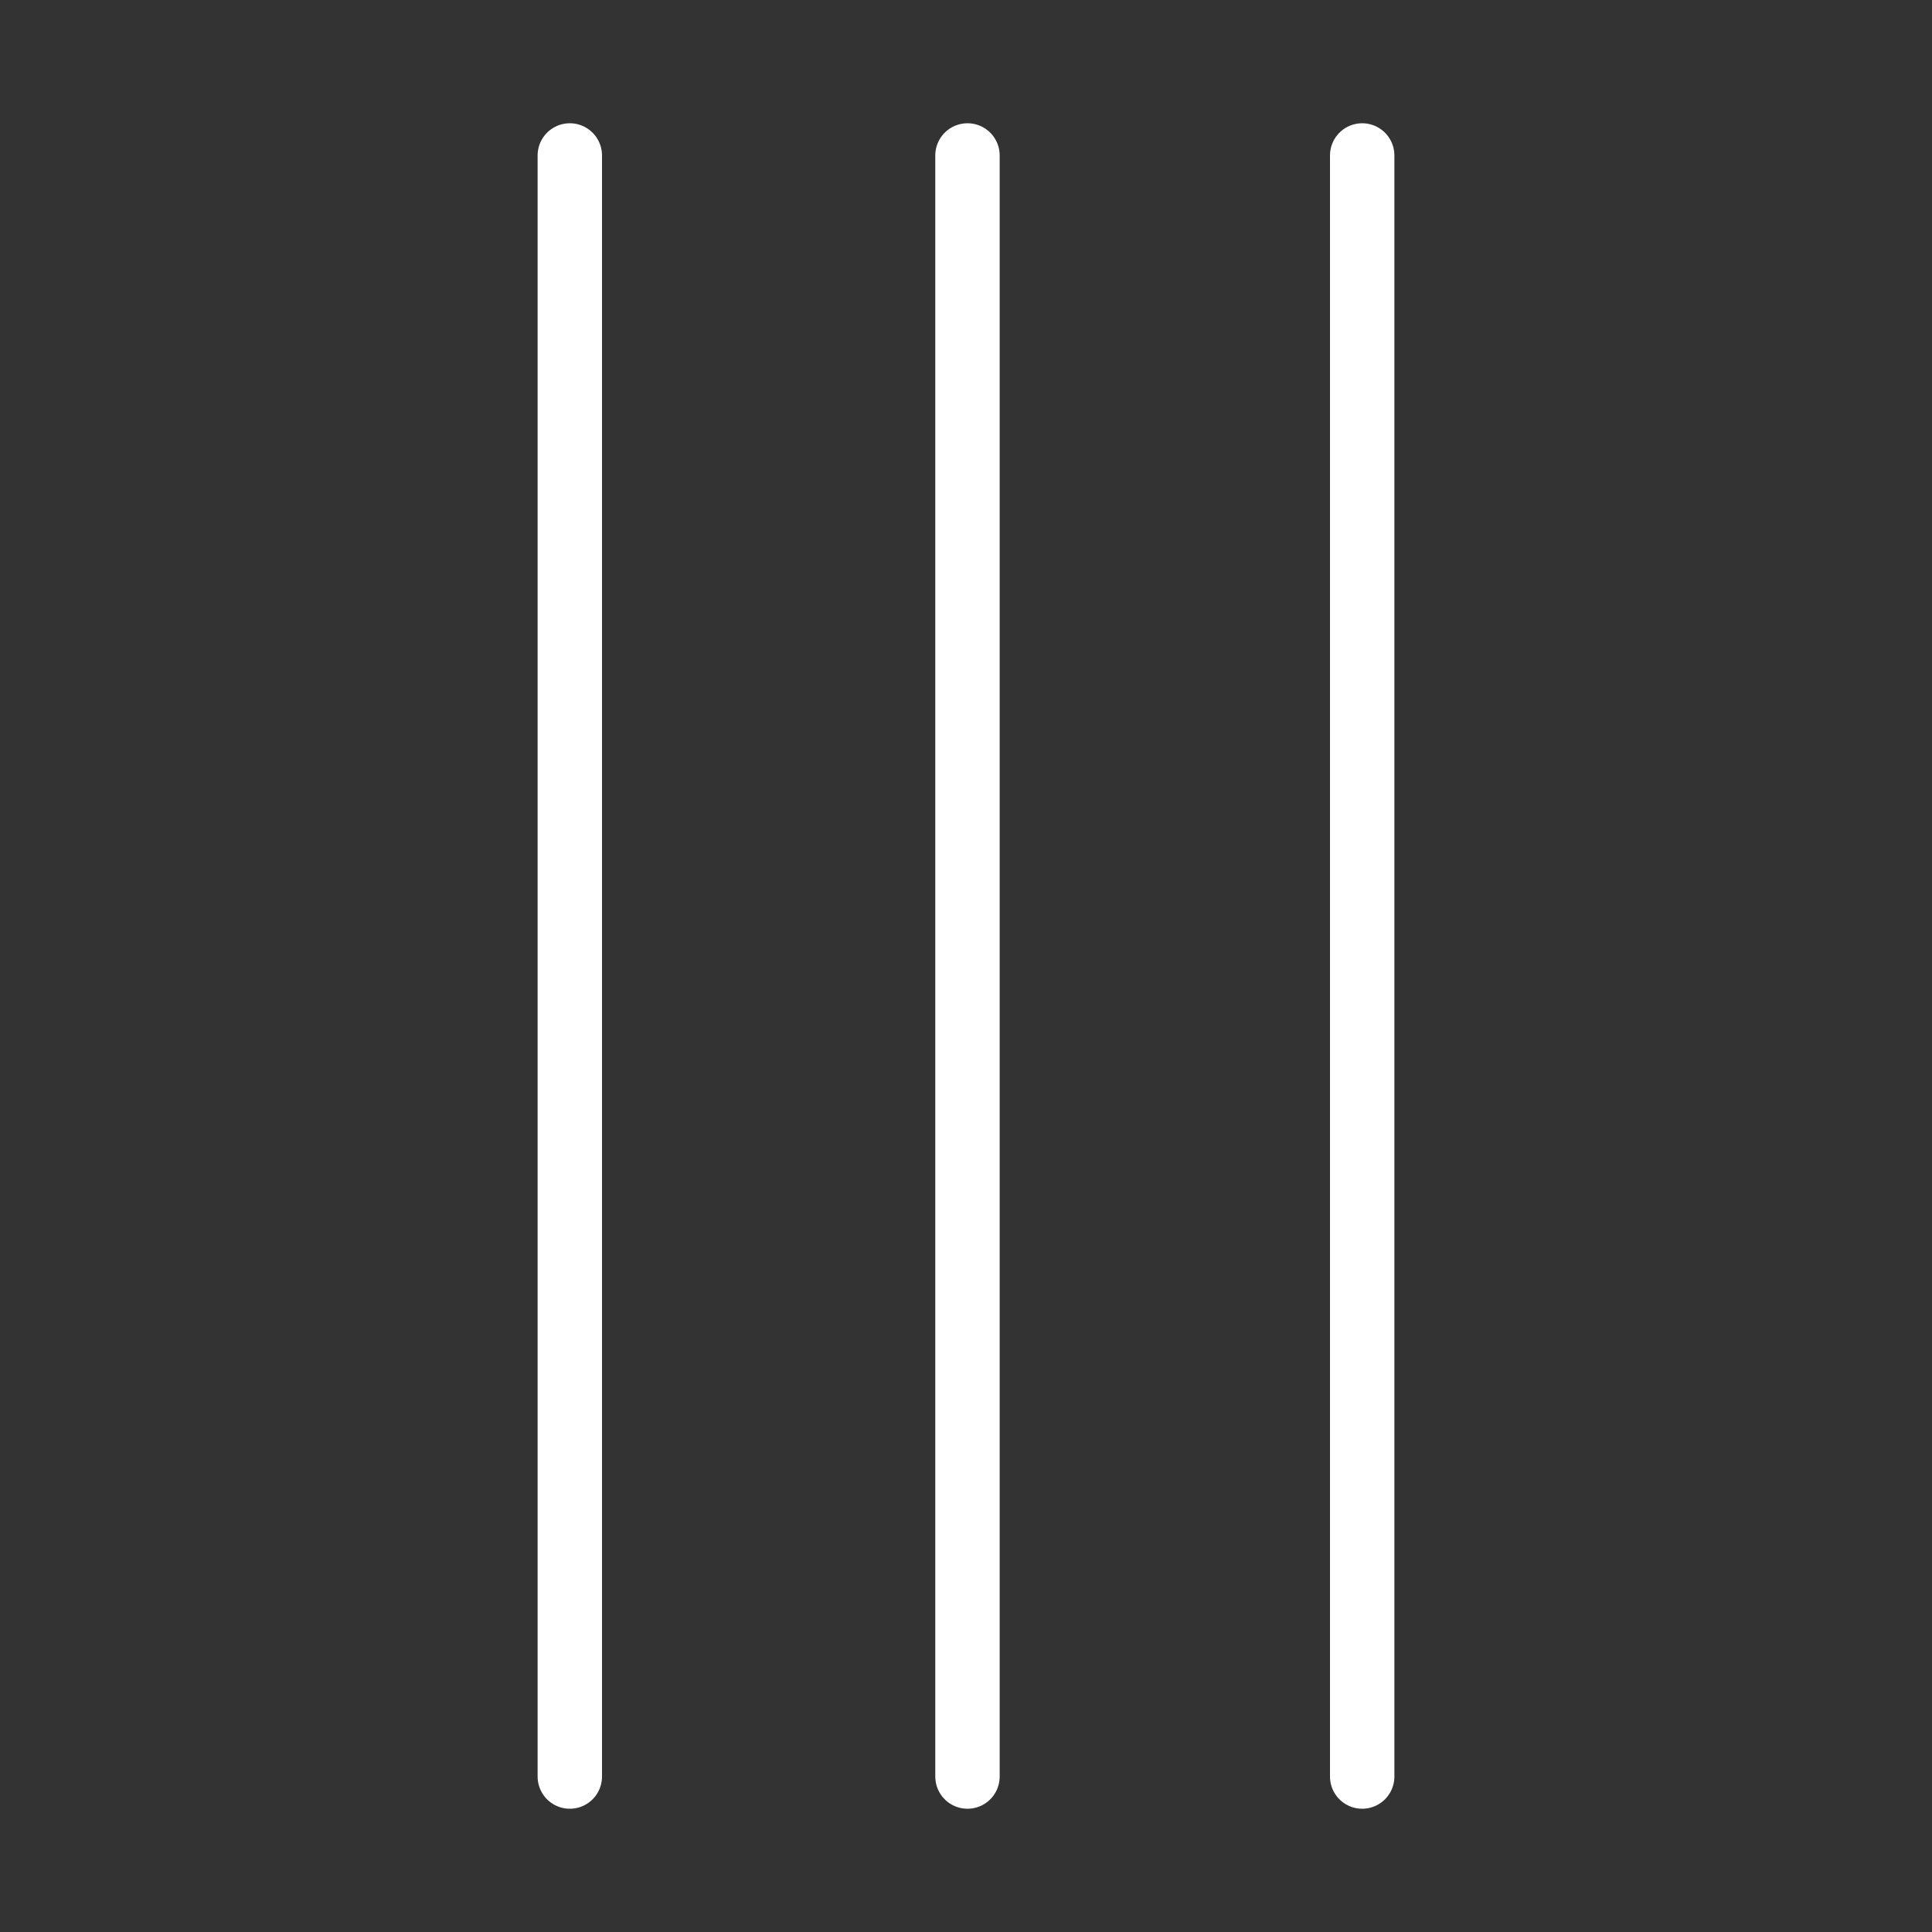 <?xml version="1.0" encoding="UTF-8"?><svg id="shear" xmlns="http://www.w3.org/2000/svg" xmlns:xlink="http://www.w3.org/1999/xlink" viewBox="0 0 300 300"><rect x="0" y="0" width="300" height="300" fill="#333333" stroke="none"/><defs><style>.cls-1{stroke:#fff;stroke-linecap:round;stroke-width:10px;}.cls-1,.cls-2{fill:none;}.cls-3{clip-path:url(#clippath);}</style><clipPath id="clippath"><rect class="cls-2" x="82.46" y="18.13" width="135.07" height="263.74"/></clipPath></defs><g class="cls-3"><g id="Group_434"><line id="Line_196" class="cls-1" x1="88.48" y1="24.14" x2="88.48" y2="275.86"/><line id="Line_197" class="cls-1" x1="150.23" y1="24.14" x2="150.23" y2="275.86"/><line id="Line_198" class="cls-1" x1="211.52" y1="24.14" x2="211.52" y2="275.86"/></g></g></svg>